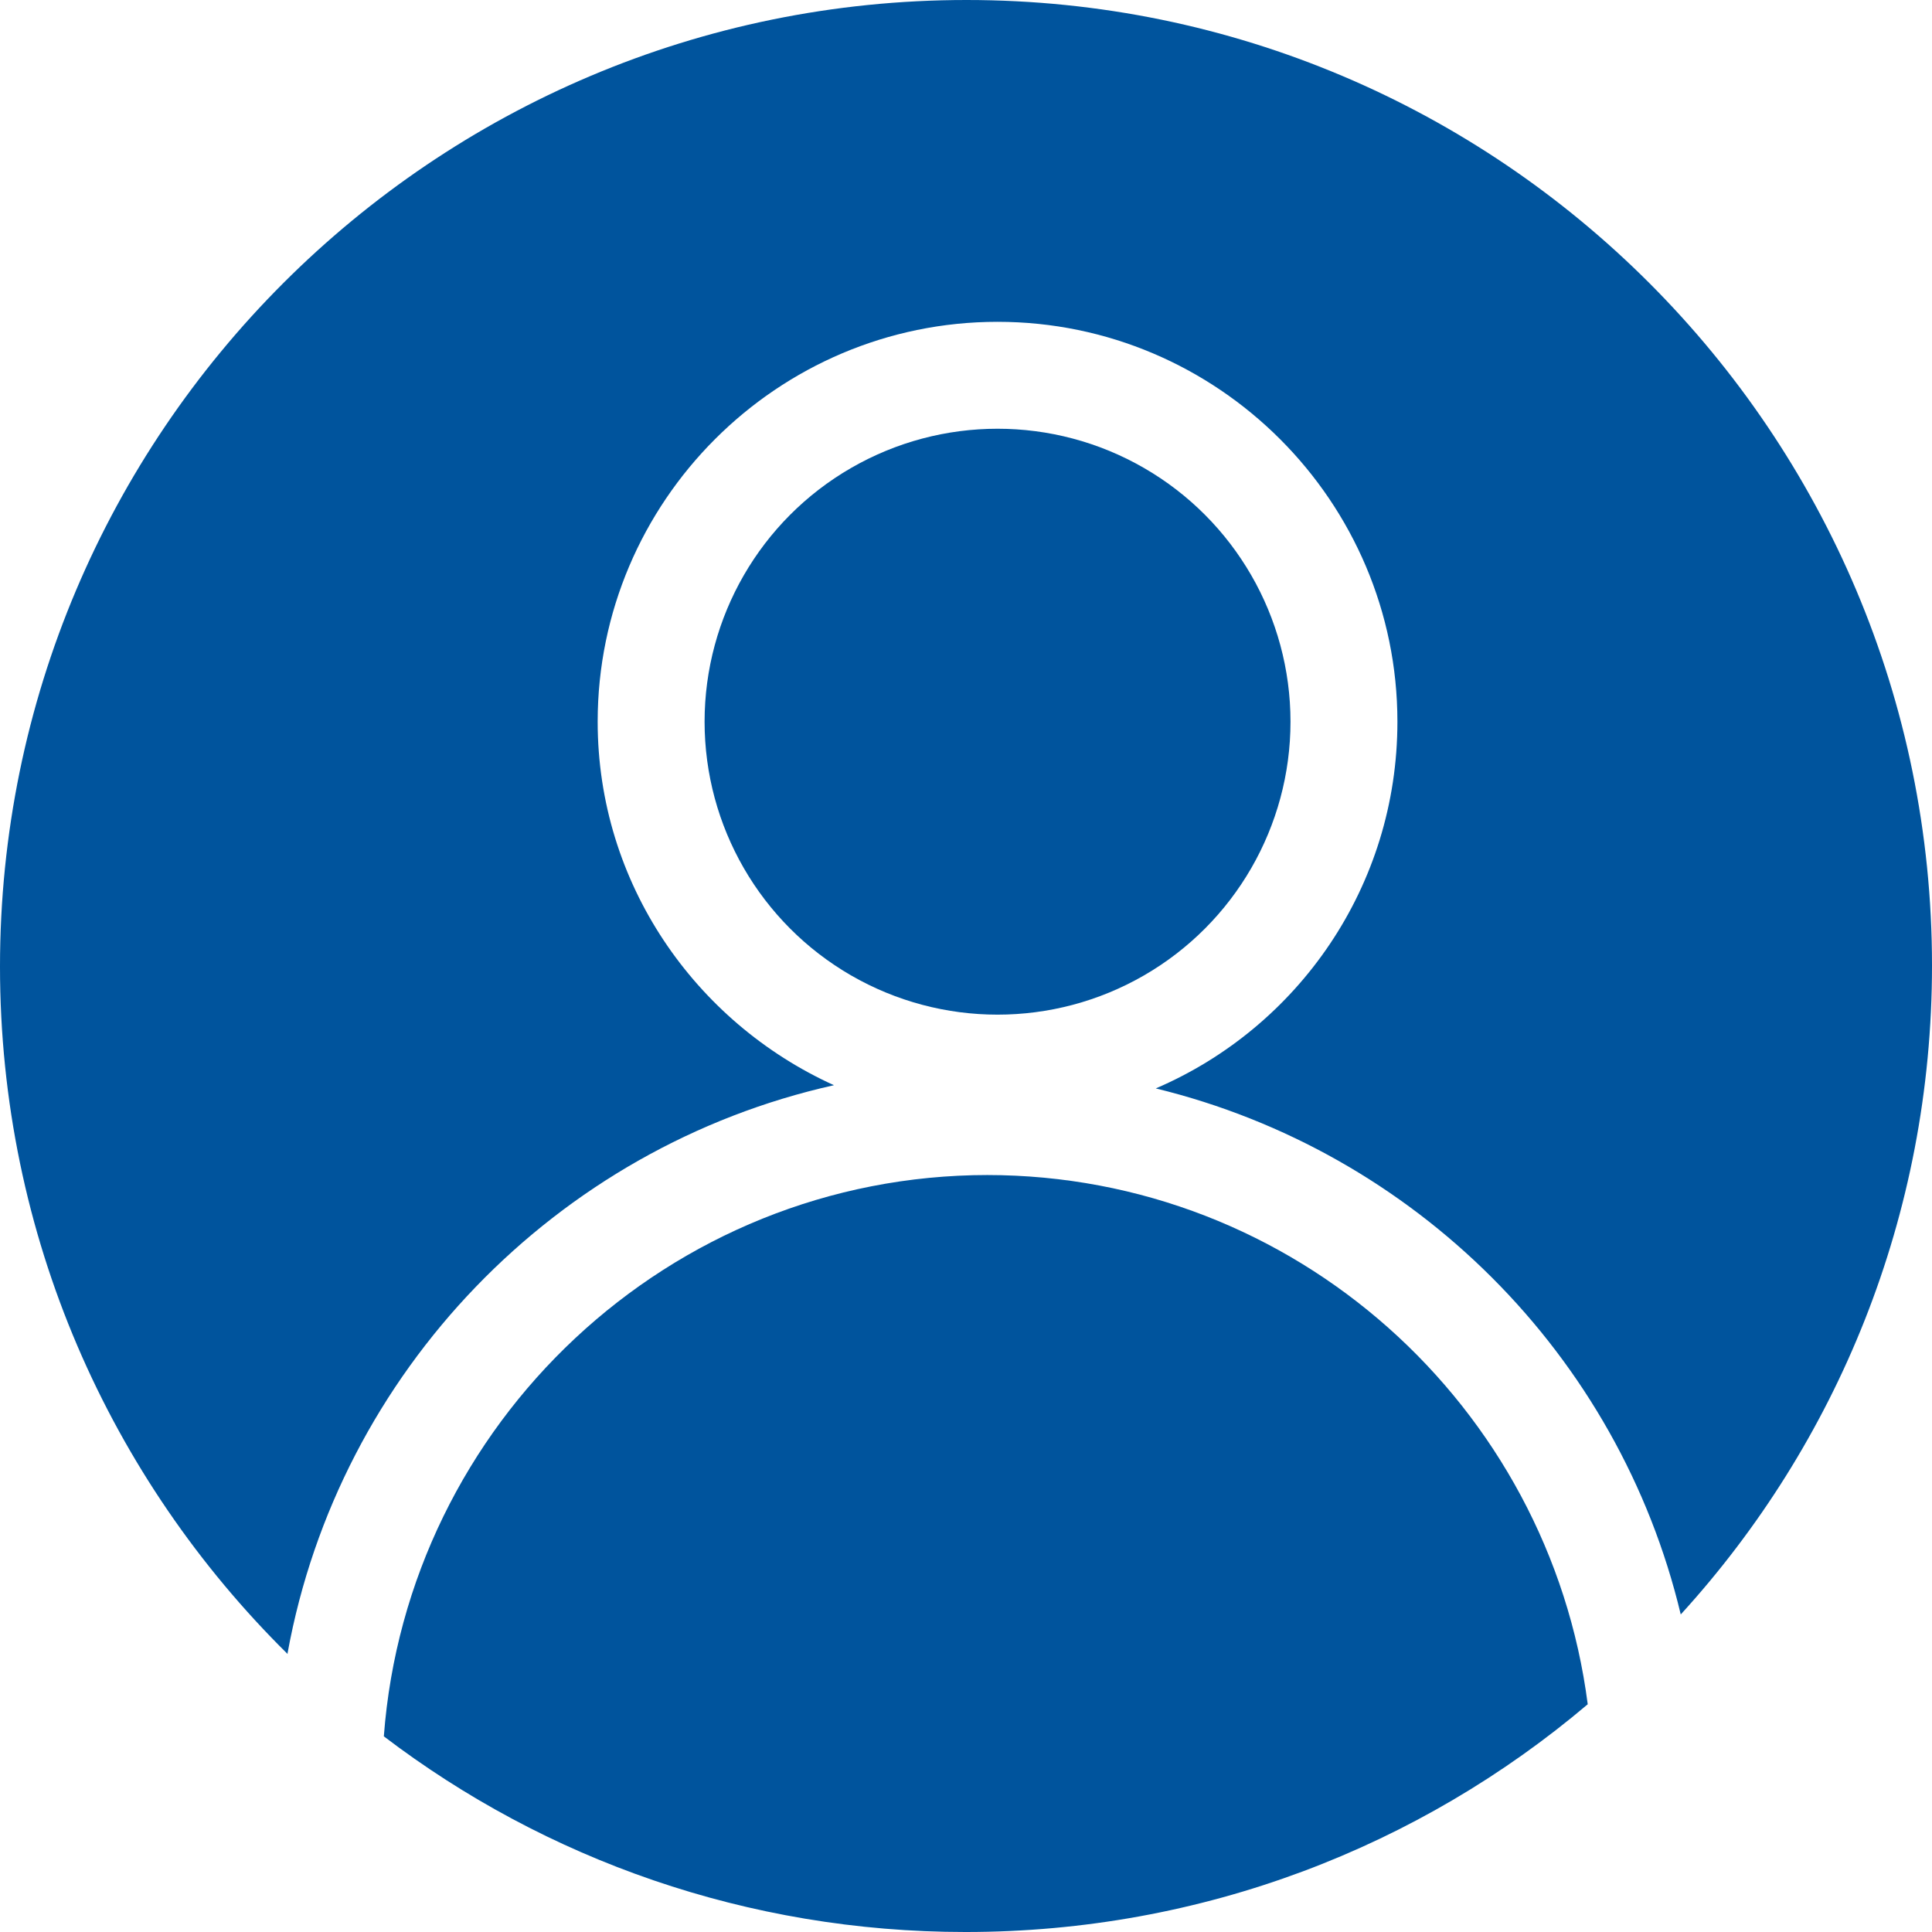 <?xml version="1.0" encoding="UTF-8"?>
<svg id="_레이어_2" data-name="레이어 2" xmlns="http://www.w3.org/2000/svg" viewBox="0 0 18.07 18.07">
  <defs>
    <style>
      .cls-1 {
        fill: #00549d;
      }
    </style>
  </defs>
  <g id="_레이어_1-2" data-name="레이어 1">
    <g>
      <path class="cls-1" d="m2.69,15.46c.48-2.63,2.51-4.73,5.11-5.31-1.3-.59-2.21-1.89-2.21-3.4,0-2.06,1.68-3.74,3.74-3.74s3.74,1.68,3.74,3.74c0,1.54-.93,2.86-2.26,3.43,2.42.59,4.33,2.49,4.91,4.92,1.46-1.6,2.35-3.73,2.35-6.07C18.07,4.05,14.03,0,9.04,0S0,4.05,0,9.04c0,2.52,1.03,4.79,2.69,6.43Z"/>
      <path class="cls-1" d="m9.24,10.99c-2.98,0-5.43,2.32-5.65,5.25,1.51,1.15,3.4,1.83,5.44,1.83,2.22,0,4.25-.8,5.82-2.13-.36-2.79-2.74-4.95-5.62-4.95Z"/>
      <circle class="cls-1" cx="9.33" cy="6.75" r="2.74"/>
    </g>
  </g>
</svg>